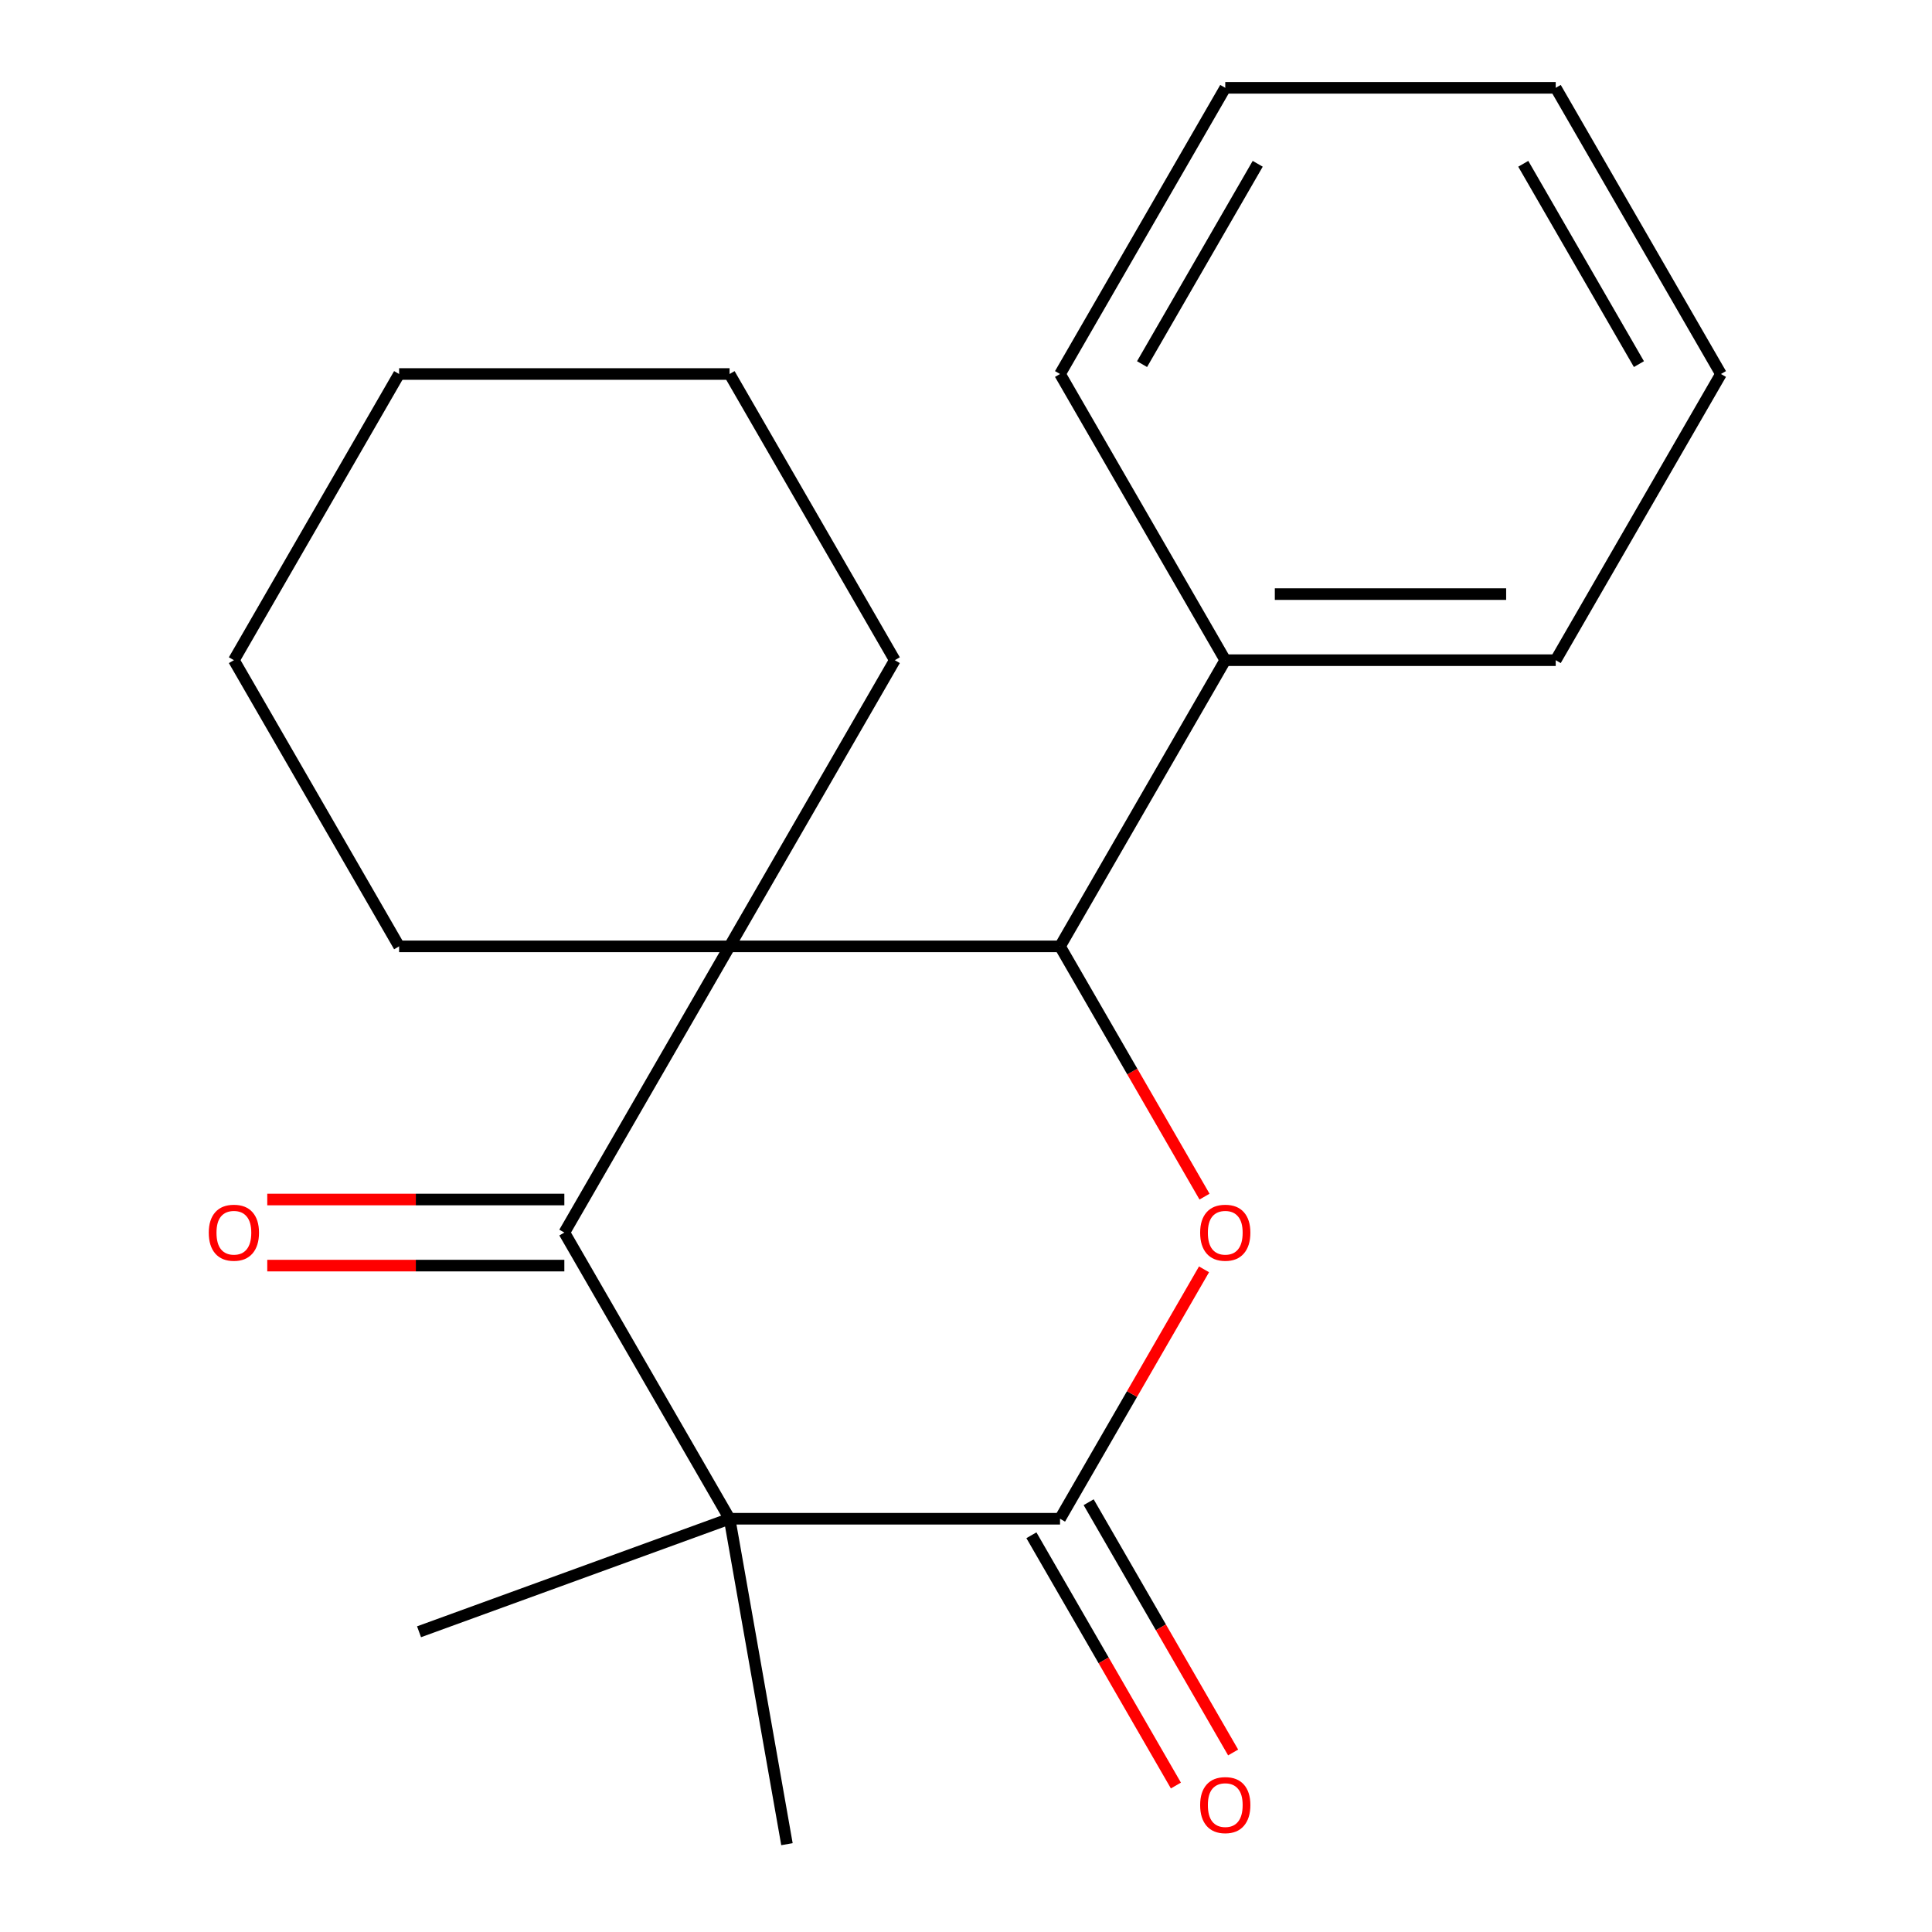 <?xml version='1.0' encoding='iso-8859-1'?>
<svg version='1.1' baseProfile='full'
              xmlns='http://www.w3.org/2000/svg'
                      xmlns:rdkit='http://www.rdkit.org/xml'
                      xmlns:xlink='http://www.w3.org/1999/xlink'
                  xml:space='preserve'
width='1000px' height='1000px' viewBox='0 0 1000 1000'>
<!-- END OF HEADER -->
<rect style='opacity:1.0;fill:#FFFFFF;stroke:none' width='1000' height='1000' x='0' y='0'> </rect>
<path class='bond-1' d='M 377.626,786.099 L 292.103,637.97' style='fill:none;fill-rule:evenodd;stroke:#000000;stroke-width:6px;stroke-linecap:butt;stroke-linejoin:miter;stroke-opacity:1' />
<path class='bond-2' d='M 377.626,786.099 L 548.67,786.099' style='fill:none;fill-rule:evenodd;stroke:#000000;stroke-width:6px;stroke-linecap:butt;stroke-linejoin:miter;stroke-opacity:1' />
<path class='bond-8' d='M 377.626,786.099 L 407.327,954.545' style='fill:none;fill-rule:evenodd;stroke:#000000;stroke-width:6px;stroke-linecap:butt;stroke-linejoin:miter;stroke-opacity:1' />
<path class='bond-9' d='M 377.626,786.099 L 216.896,844.6' style='fill:none;fill-rule:evenodd;stroke:#000000;stroke-width:6px;stroke-linecap:butt;stroke-linejoin:miter;stroke-opacity:1' />
<path class='bond-0' d='M 377.626,489.841 L 292.103,637.97' style='fill:none;fill-rule:evenodd;stroke:#000000;stroke-width:6px;stroke-linecap:butt;stroke-linejoin:miter;stroke-opacity:1' />
<path class='bond-10' d='M 377.626,489.841 L 463.148,341.712' style='fill:none;fill-rule:evenodd;stroke:#000000;stroke-width:6px;stroke-linecap:butt;stroke-linejoin:miter;stroke-opacity:1' />
<path class='bond-11' d='M 377.626,489.841 L 206.581,489.841' style='fill:none;fill-rule:evenodd;stroke:#000000;stroke-width:6px;stroke-linecap:butt;stroke-linejoin:miter;stroke-opacity:1' />
<path class='bond-20' d='M 377.626,489.841 L 548.67,489.841' style='fill:none;fill-rule:evenodd;stroke:#000000;stroke-width:6px;stroke-linecap:butt;stroke-linejoin:miter;stroke-opacity:1' />
<path class='bond-6' d='M 292.103,620.866 L 215.219,620.866' style='fill:none;fill-rule:evenodd;stroke:#000000;stroke-width:6px;stroke-linecap:butt;stroke-linejoin:miter;stroke-opacity:1' />
<path class='bond-6' d='M 215.219,620.866 L 138.335,620.866' style='fill:none;fill-rule:evenodd;stroke:#FF0000;stroke-width:6px;stroke-linecap:butt;stroke-linejoin:miter;stroke-opacity:1' />
<path class='bond-6' d='M 292.103,655.075 L 215.219,655.075' style='fill:none;fill-rule:evenodd;stroke:#000000;stroke-width:6px;stroke-linecap:butt;stroke-linejoin:miter;stroke-opacity:1' />
<path class='bond-6' d='M 215.219,655.075 L 138.335,655.075' style='fill:none;fill-rule:evenodd;stroke:#FF0000;stroke-width:6px;stroke-linecap:butt;stroke-linejoin:miter;stroke-opacity:1' />
<path class='bond-3' d='M 548.67,786.099 L 585.936,721.553' style='fill:none;fill-rule:evenodd;stroke:#000000;stroke-width:6px;stroke-linecap:butt;stroke-linejoin:miter;stroke-opacity:1' />
<path class='bond-3' d='M 585.936,721.553 L 623.202,657.007' style='fill:none;fill-rule:evenodd;stroke:#FF0000;stroke-width:6px;stroke-linecap:butt;stroke-linejoin:miter;stroke-opacity:1' />
<path class='bond-5' d='M 533.857,794.652 L 571.25,859.418' style='fill:none;fill-rule:evenodd;stroke:#000000;stroke-width:6px;stroke-linecap:butt;stroke-linejoin:miter;stroke-opacity:1' />
<path class='bond-5' d='M 571.25,859.418 L 608.643,924.184' style='fill:none;fill-rule:evenodd;stroke:#FF0000;stroke-width:6px;stroke-linecap:butt;stroke-linejoin:miter;stroke-opacity:1' />
<path class='bond-5' d='M 563.483,777.547 L 600.876,842.314' style='fill:none;fill-rule:evenodd;stroke:#000000;stroke-width:6px;stroke-linecap:butt;stroke-linejoin:miter;stroke-opacity:1' />
<path class='bond-5' d='M 600.876,842.314 L 638.269,907.08' style='fill:none;fill-rule:evenodd;stroke:#FF0000;stroke-width:6px;stroke-linecap:butt;stroke-linejoin:miter;stroke-opacity:1' />
<path class='bond-4' d='M 623.456,619.374 L 586.063,554.608' style='fill:none;fill-rule:evenodd;stroke:#FF0000;stroke-width:6px;stroke-linecap:butt;stroke-linejoin:miter;stroke-opacity:1' />
<path class='bond-4' d='M 586.063,554.608 L 548.67,489.841' style='fill:none;fill-rule:evenodd;stroke:#000000;stroke-width:6px;stroke-linecap:butt;stroke-linejoin:miter;stroke-opacity:1' />
<path class='bond-7' d='M 548.67,489.841 L 634.193,341.712' style='fill:none;fill-rule:evenodd;stroke:#000000;stroke-width:6px;stroke-linecap:butt;stroke-linejoin:miter;stroke-opacity:1' />
<path class='bond-12' d='M 634.193,341.712 L 805.237,341.712' style='fill:none;fill-rule:evenodd;stroke:#000000;stroke-width:6px;stroke-linecap:butt;stroke-linejoin:miter;stroke-opacity:1' />
<path class='bond-12' d='M 659.849,307.504 L 779.58,307.504' style='fill:none;fill-rule:evenodd;stroke:#000000;stroke-width:6px;stroke-linecap:butt;stroke-linejoin:miter;stroke-opacity:1' />
<path class='bond-13' d='M 634.193,341.712 L 548.67,193.584' style='fill:none;fill-rule:evenodd;stroke:#000000;stroke-width:6px;stroke-linecap:butt;stroke-linejoin:miter;stroke-opacity:1' />
<path class='bond-14' d='M 463.148,341.712 L 377.626,193.584' style='fill:none;fill-rule:evenodd;stroke:#000000;stroke-width:6px;stroke-linecap:butt;stroke-linejoin:miter;stroke-opacity:1' />
<path class='bond-15' d='M 206.581,489.841 L 121.059,341.712' style='fill:none;fill-rule:evenodd;stroke:#000000;stroke-width:6px;stroke-linecap:butt;stroke-linejoin:miter;stroke-opacity:1' />
<path class='bond-17' d='M 805.237,341.712 L 890.759,193.584' style='fill:none;fill-rule:evenodd;stroke:#000000;stroke-width:6px;stroke-linecap:butt;stroke-linejoin:miter;stroke-opacity:1' />
<path class='bond-16' d='M 548.67,193.584 L 634.193,45.455' style='fill:none;fill-rule:evenodd;stroke:#000000;stroke-width:6px;stroke-linecap:butt;stroke-linejoin:miter;stroke-opacity:1' />
<path class='bond-16' d='M 591.124,188.469 L 650.99,84.778' style='fill:none;fill-rule:evenodd;stroke:#000000;stroke-width:6px;stroke-linecap:butt;stroke-linejoin:miter;stroke-opacity:1' />
<path class='bond-21' d='M 377.626,193.584 L 206.581,193.584' style='fill:none;fill-rule:evenodd;stroke:#000000;stroke-width:6px;stroke-linecap:butt;stroke-linejoin:miter;stroke-opacity:1' />
<path class='bond-19' d='M 121.059,341.712 L 206.581,193.584' style='fill:none;fill-rule:evenodd;stroke:#000000;stroke-width:6px;stroke-linecap:butt;stroke-linejoin:miter;stroke-opacity:1' />
<path class='bond-18' d='M 634.193,45.455 L 805.237,45.455' style='fill:none;fill-rule:evenodd;stroke:#000000;stroke-width:6px;stroke-linecap:butt;stroke-linejoin:miter;stroke-opacity:1' />
<path class='bond-22' d='M 890.759,193.584 L 805.237,45.455' style='fill:none;fill-rule:evenodd;stroke:#000000;stroke-width:6px;stroke-linecap:butt;stroke-linejoin:miter;stroke-opacity:1' />
<path class='bond-22' d='M 848.305,188.469 L 788.44,84.778' style='fill:none;fill-rule:evenodd;stroke:#000000;stroke-width:6px;stroke-linecap:butt;stroke-linejoin:miter;stroke-opacity:1' />
<path  class='atom-4' d='M 621.193 638.05
Q 621.193 631.25, 624.553 627.45
Q 627.913 623.65, 634.193 623.65
Q 640.473 623.65, 643.833 627.45
Q 647.193 631.25, 647.193 638.05
Q 647.193 644.93, 643.793 648.85
Q 640.393 652.73, 634.193 652.73
Q 627.953 652.73, 624.553 648.85
Q 621.193 644.97, 621.193 638.05
M 634.193 649.53
Q 638.513 649.53, 640.833 646.65
Q 643.193 643.73, 643.193 638.05
Q 643.193 632.49, 640.833 629.69
Q 638.513 626.85, 634.193 626.85
Q 629.873 626.85, 627.513 629.65
Q 625.193 632.45, 625.193 638.05
Q 625.193 643.77, 627.513 646.65
Q 629.873 649.53, 634.193 649.53
' fill='#FF0000'/>
<path  class='atom-6' d='M 621.193 934.308
Q 621.193 927.508, 624.553 923.708
Q 627.913 919.908, 634.193 919.908
Q 640.473 919.908, 643.833 923.708
Q 647.193 927.508, 647.193 934.308
Q 647.193 941.188, 643.793 945.108
Q 640.393 948.988, 634.193 948.988
Q 627.953 948.988, 624.553 945.108
Q 621.193 941.228, 621.193 934.308
M 634.193 945.788
Q 638.513 945.788, 640.833 942.908
Q 643.193 939.988, 643.193 934.308
Q 643.193 928.748, 640.833 925.948
Q 638.513 923.108, 634.193 923.108
Q 629.873 923.108, 627.513 925.908
Q 625.193 928.708, 625.193 934.308
Q 625.193 940.028, 627.513 942.908
Q 629.873 945.788, 634.193 945.788
' fill='#FF0000'/>
<path  class='atom-7' d='M 108.059 638.05
Q 108.059 631.25, 111.419 627.45
Q 114.779 623.65, 121.059 623.65
Q 127.339 623.65, 130.699 627.45
Q 134.059 631.25, 134.059 638.05
Q 134.059 644.93, 130.659 648.85
Q 127.259 652.73, 121.059 652.73
Q 114.819 652.73, 111.419 648.85
Q 108.059 644.97, 108.059 638.05
M 121.059 649.53
Q 125.379 649.53, 127.699 646.65
Q 130.059 643.73, 130.059 638.05
Q 130.059 632.49, 127.699 629.69
Q 125.379 626.85, 121.059 626.85
Q 116.739 626.85, 114.379 629.65
Q 112.059 632.45, 112.059 638.05
Q 112.059 643.77, 114.379 646.65
Q 116.739 649.53, 121.059 649.53
' fill='#FF0000'/>
</svg>
